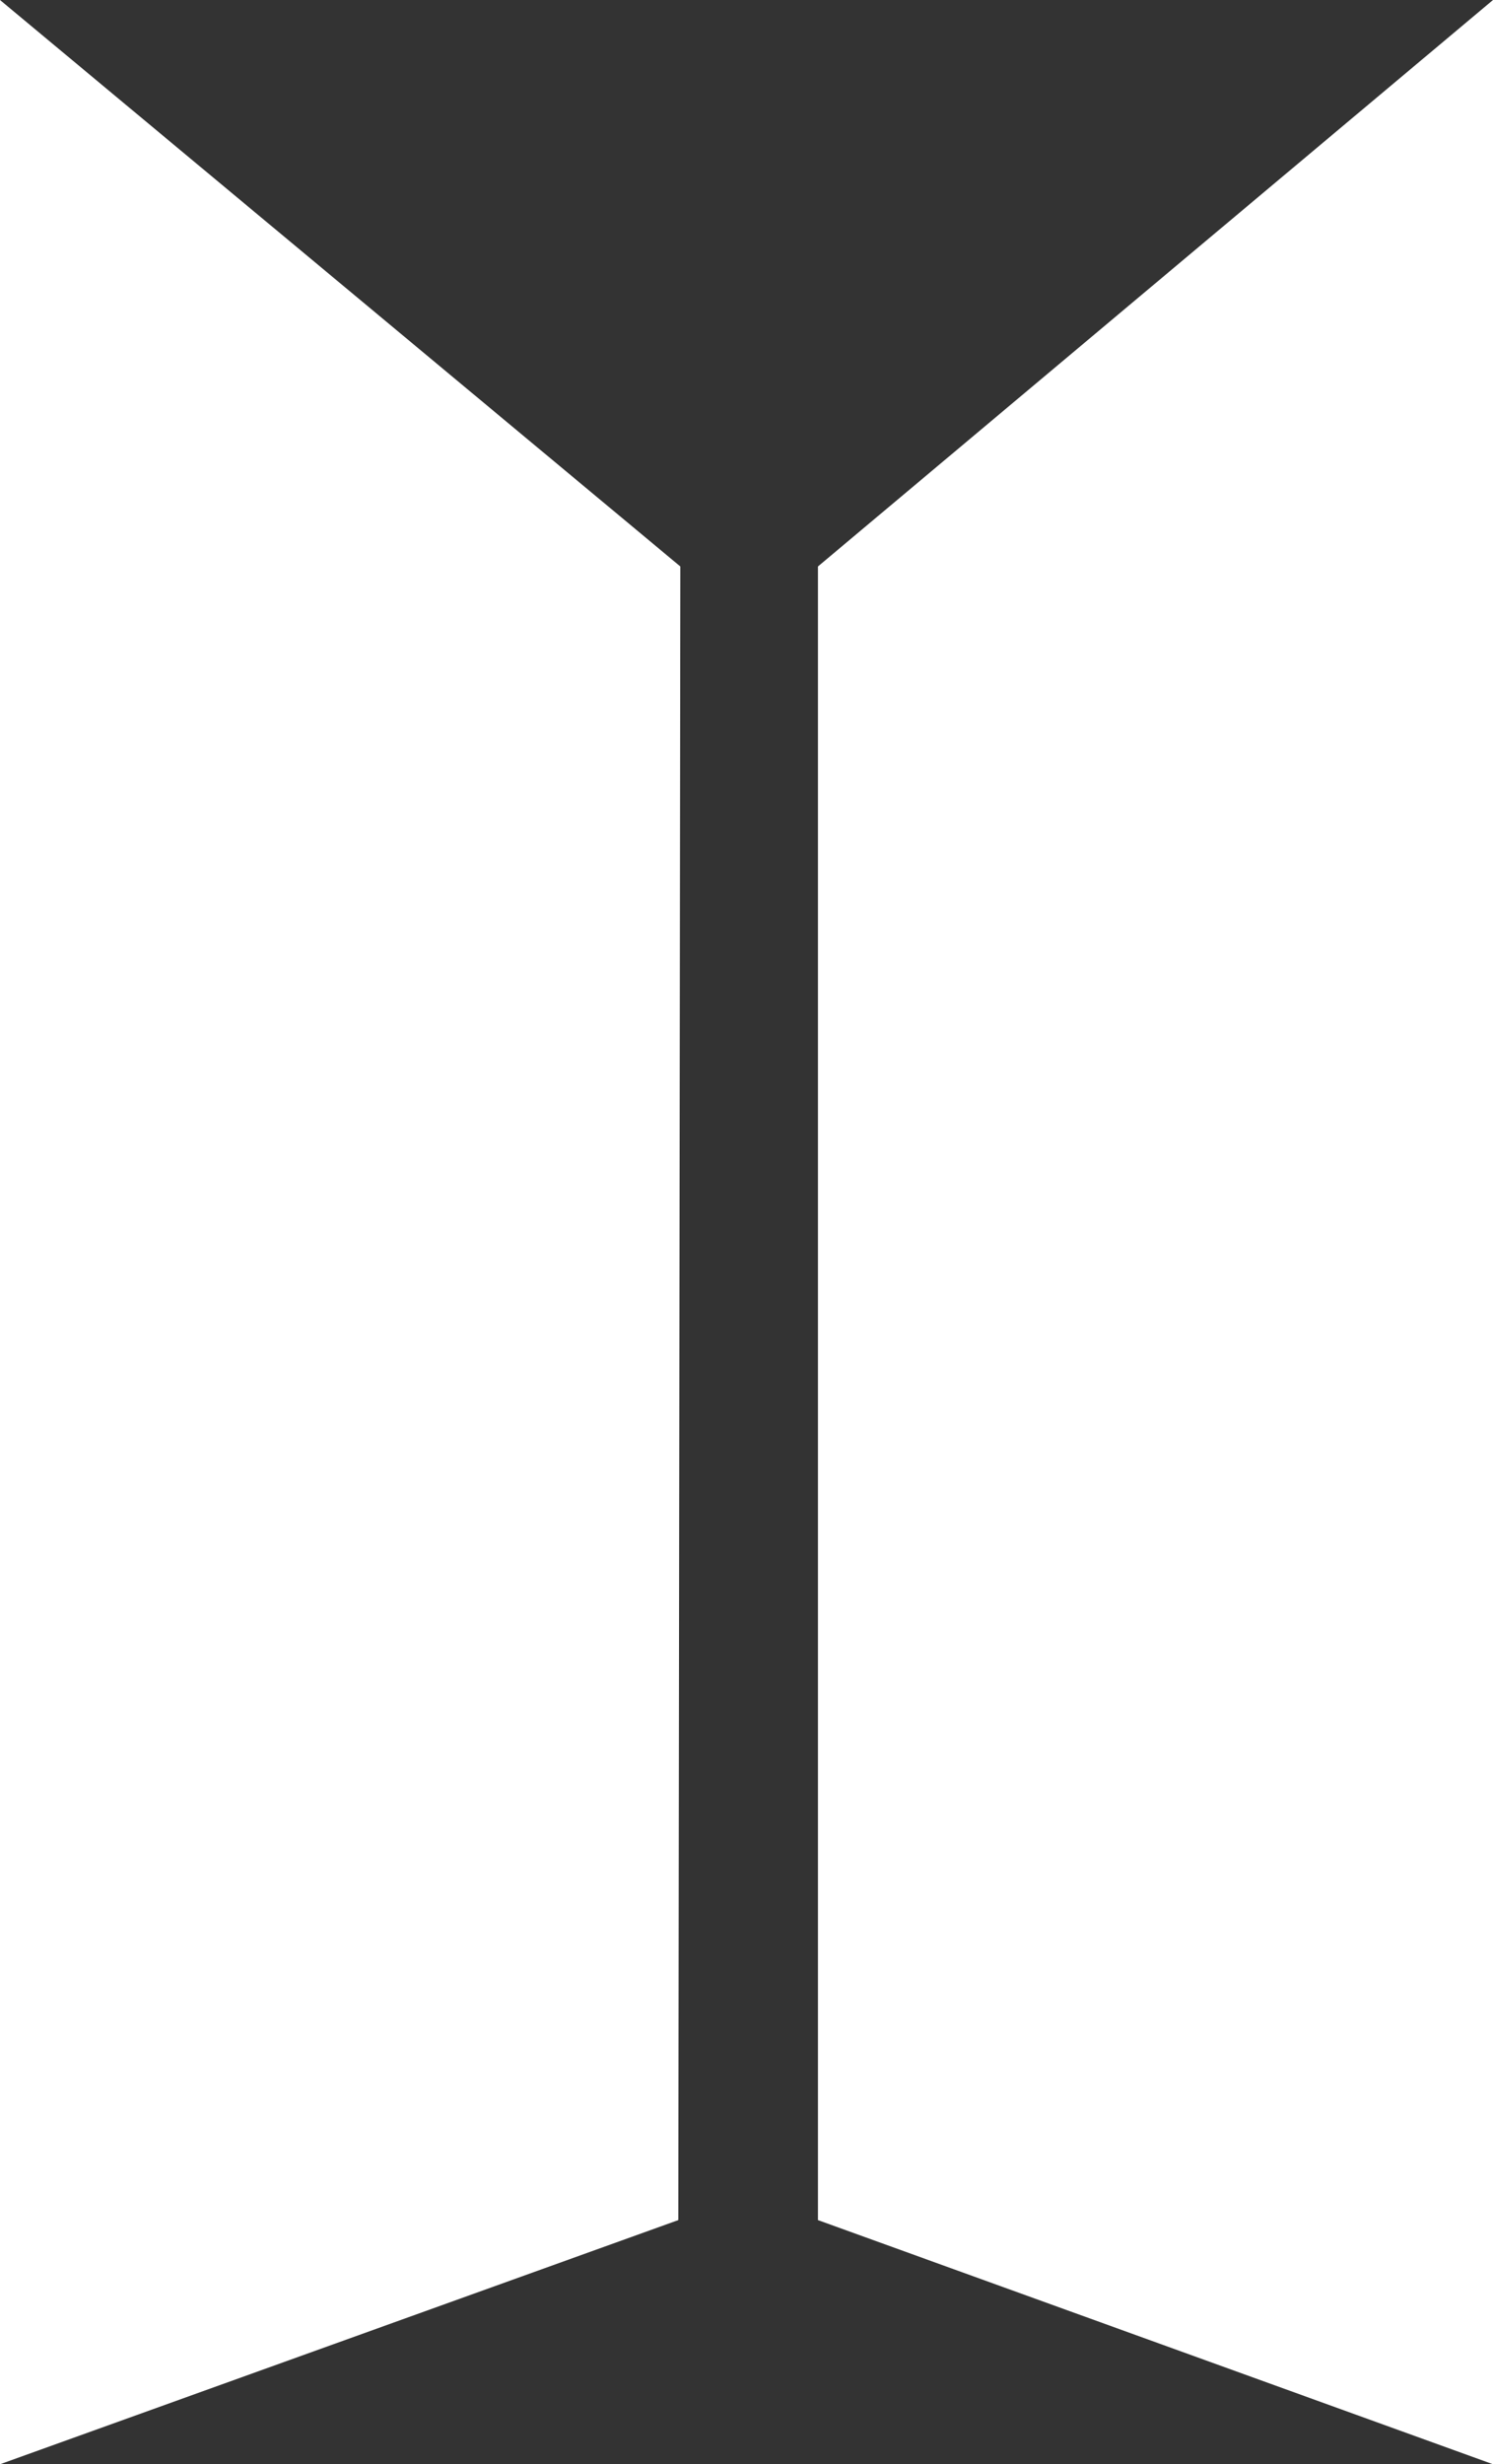<?xml version="1.0" standalone="no"?><!-- Generator: Gravit.io --><svg xmlns="http://www.w3.org/2000/svg" xmlns:xlink="http://www.w3.org/1999/xlink" style="isolation:isolate" viewBox="0 0 368.9 608.6" width="368.9" height="608.6"><rect x="0" y="0" width="368.9" height="608.6" fill="#333333" stroke="none"/><defs><clipPath id="_clipPath_JPhrBz3k9UIR1X3dolBCdDTV9mBup8ah"><rect width="368.9" height="608.6"/></clipPath></defs><g clip-path="url(#_clipPath_JPhrBz3k9UIR1X3dolBCdDTV9mBup8ah)"><path d=" M 0 0 L 168.1 139.9 L 167.6 548.3 L 0 608.6 L 0 0 Z  M 202.1 548.3 L 202.1 139.9 L 368.9 0 L 368.9 608.6 L 202.1 548.3 Z " fill-rule="evenodd" fill="rgb(255,255,255)"/></g></svg>